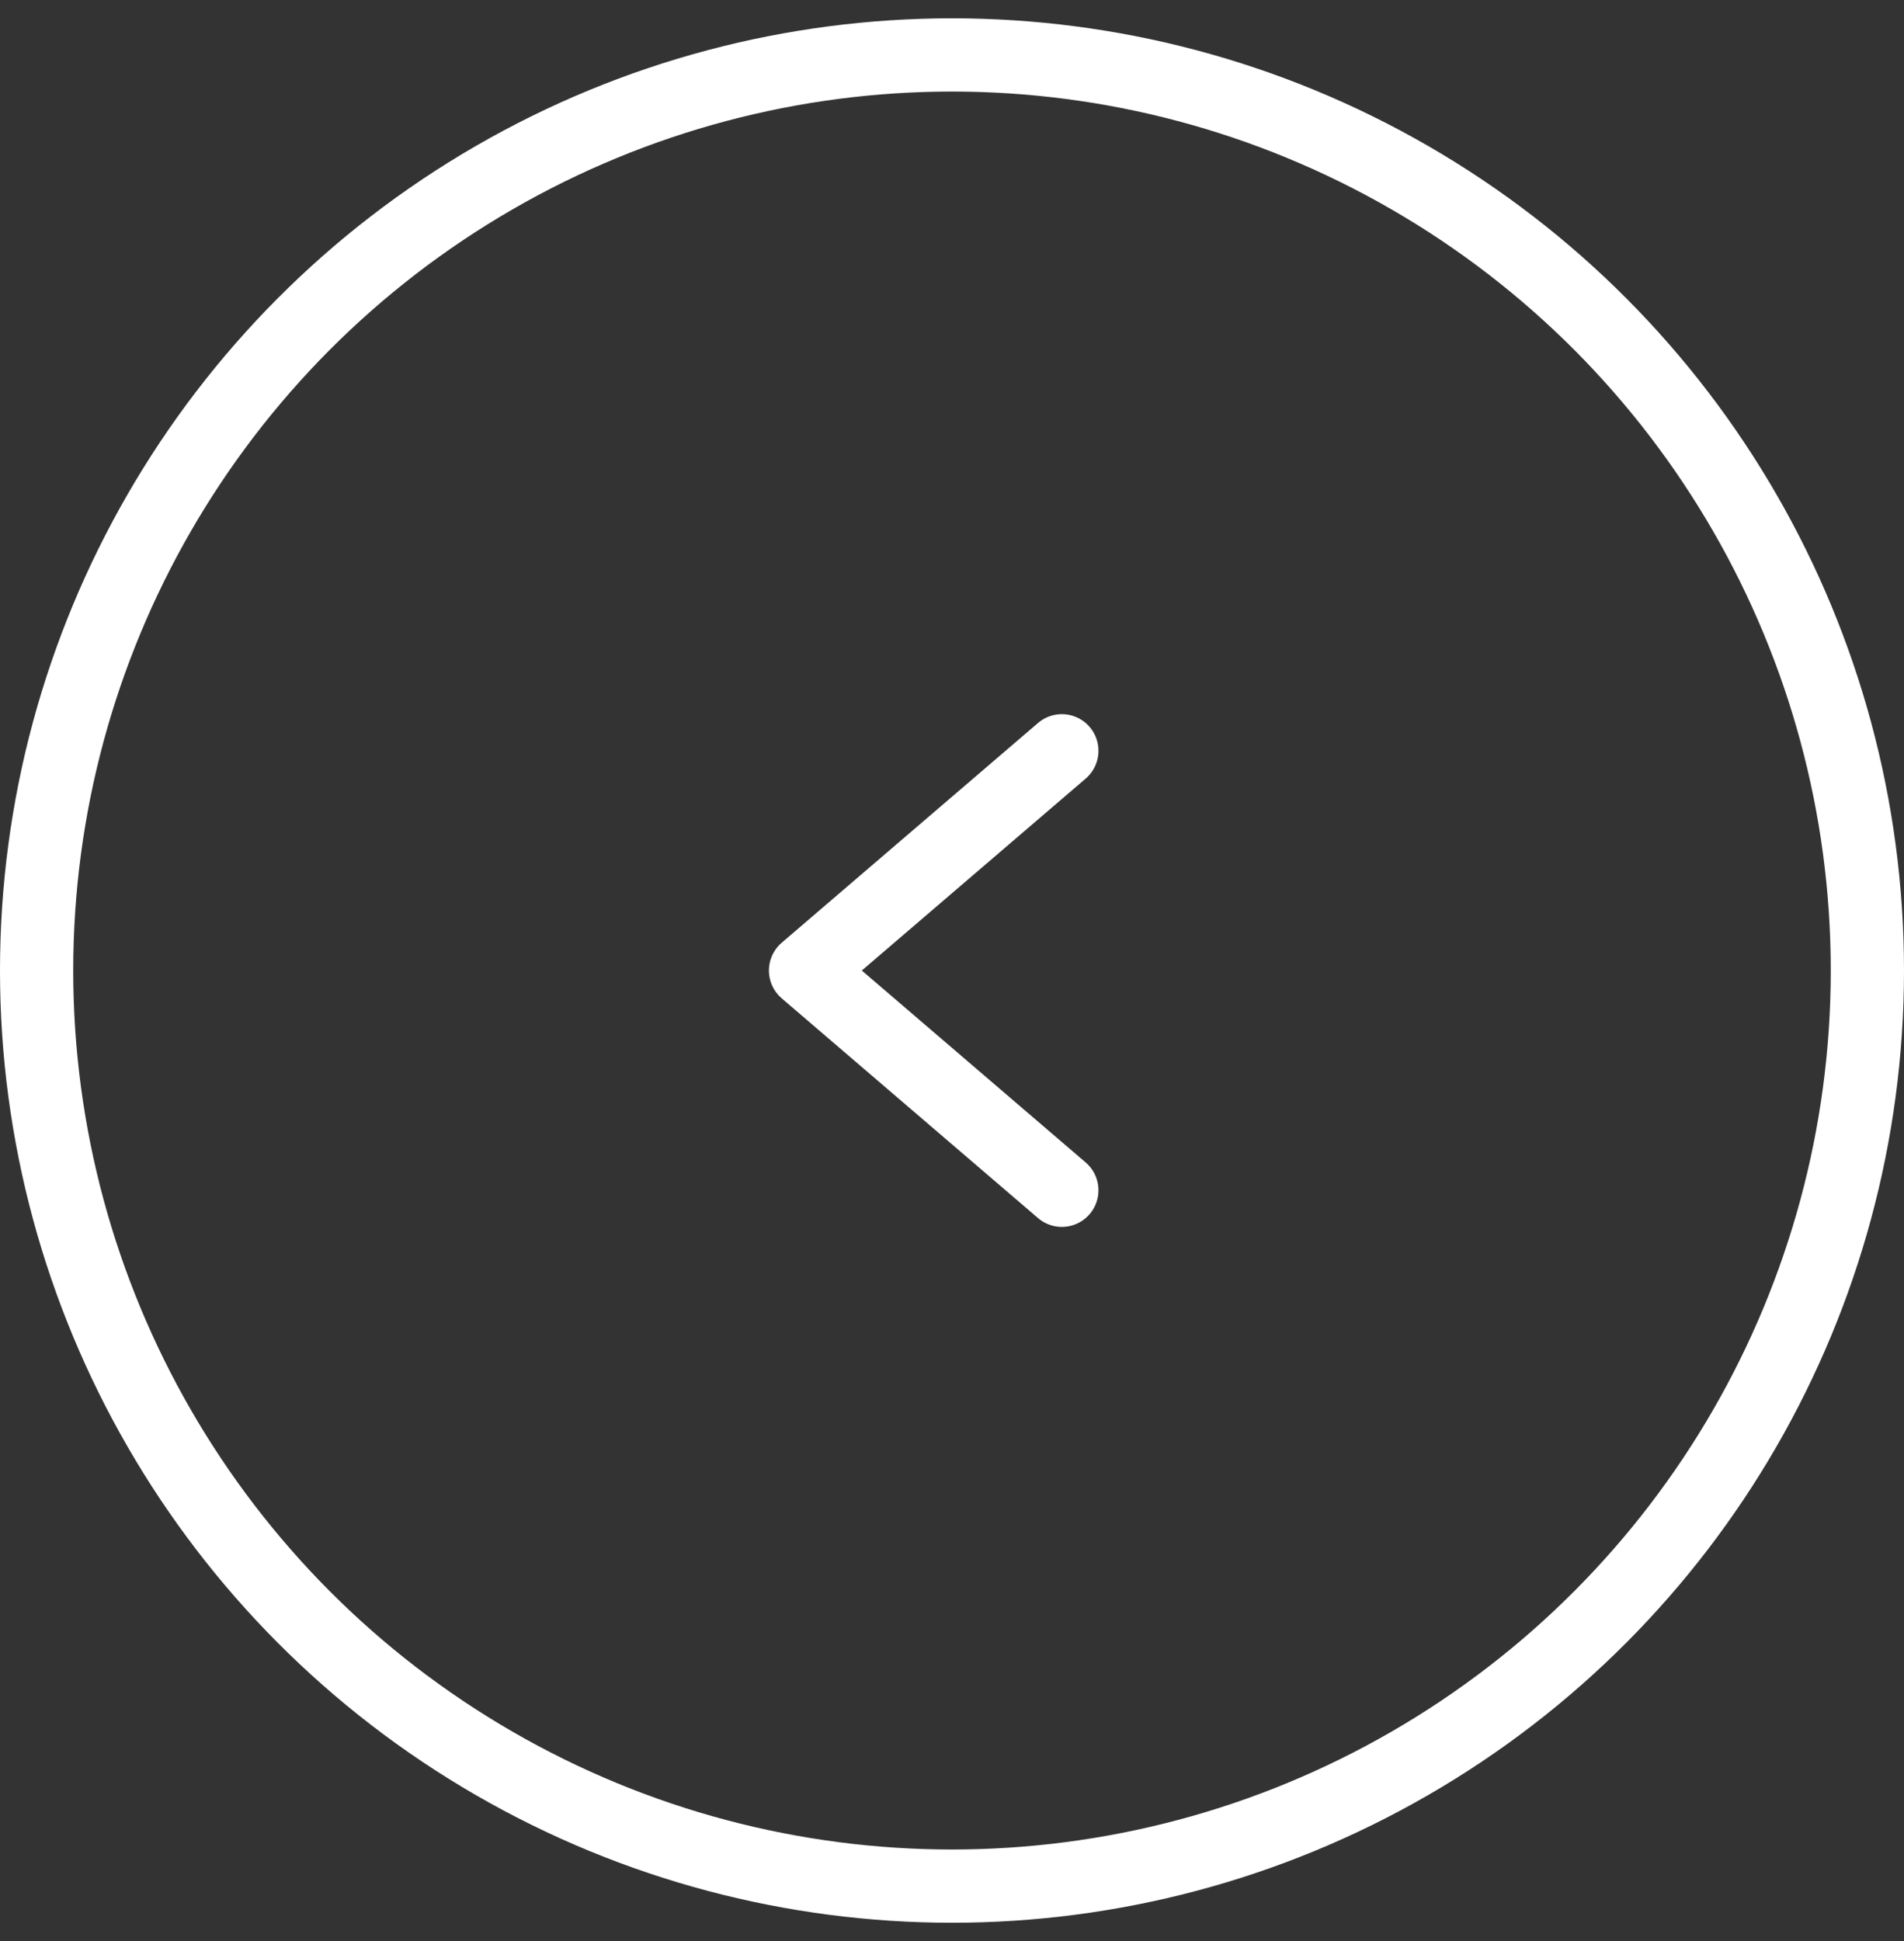 <svg width="52" height="53" viewBox="0 0 52 53" fill="none" xmlns="http://www.w3.org/2000/svg">
<rect x="0" y="0" width="52" height="53" fill="#333333" stroke="none"/>
<circle cx="26" cy="26.5" r="25" transform="rotate(-180 26 26.5)" stroke="white" stroke-width="2"/>
<path d="M29 32.5L22 26.5L29 20.5" stroke="white" stroke-width="2" stroke-linecap="round" stroke-linejoin="round"/>
</svg>
